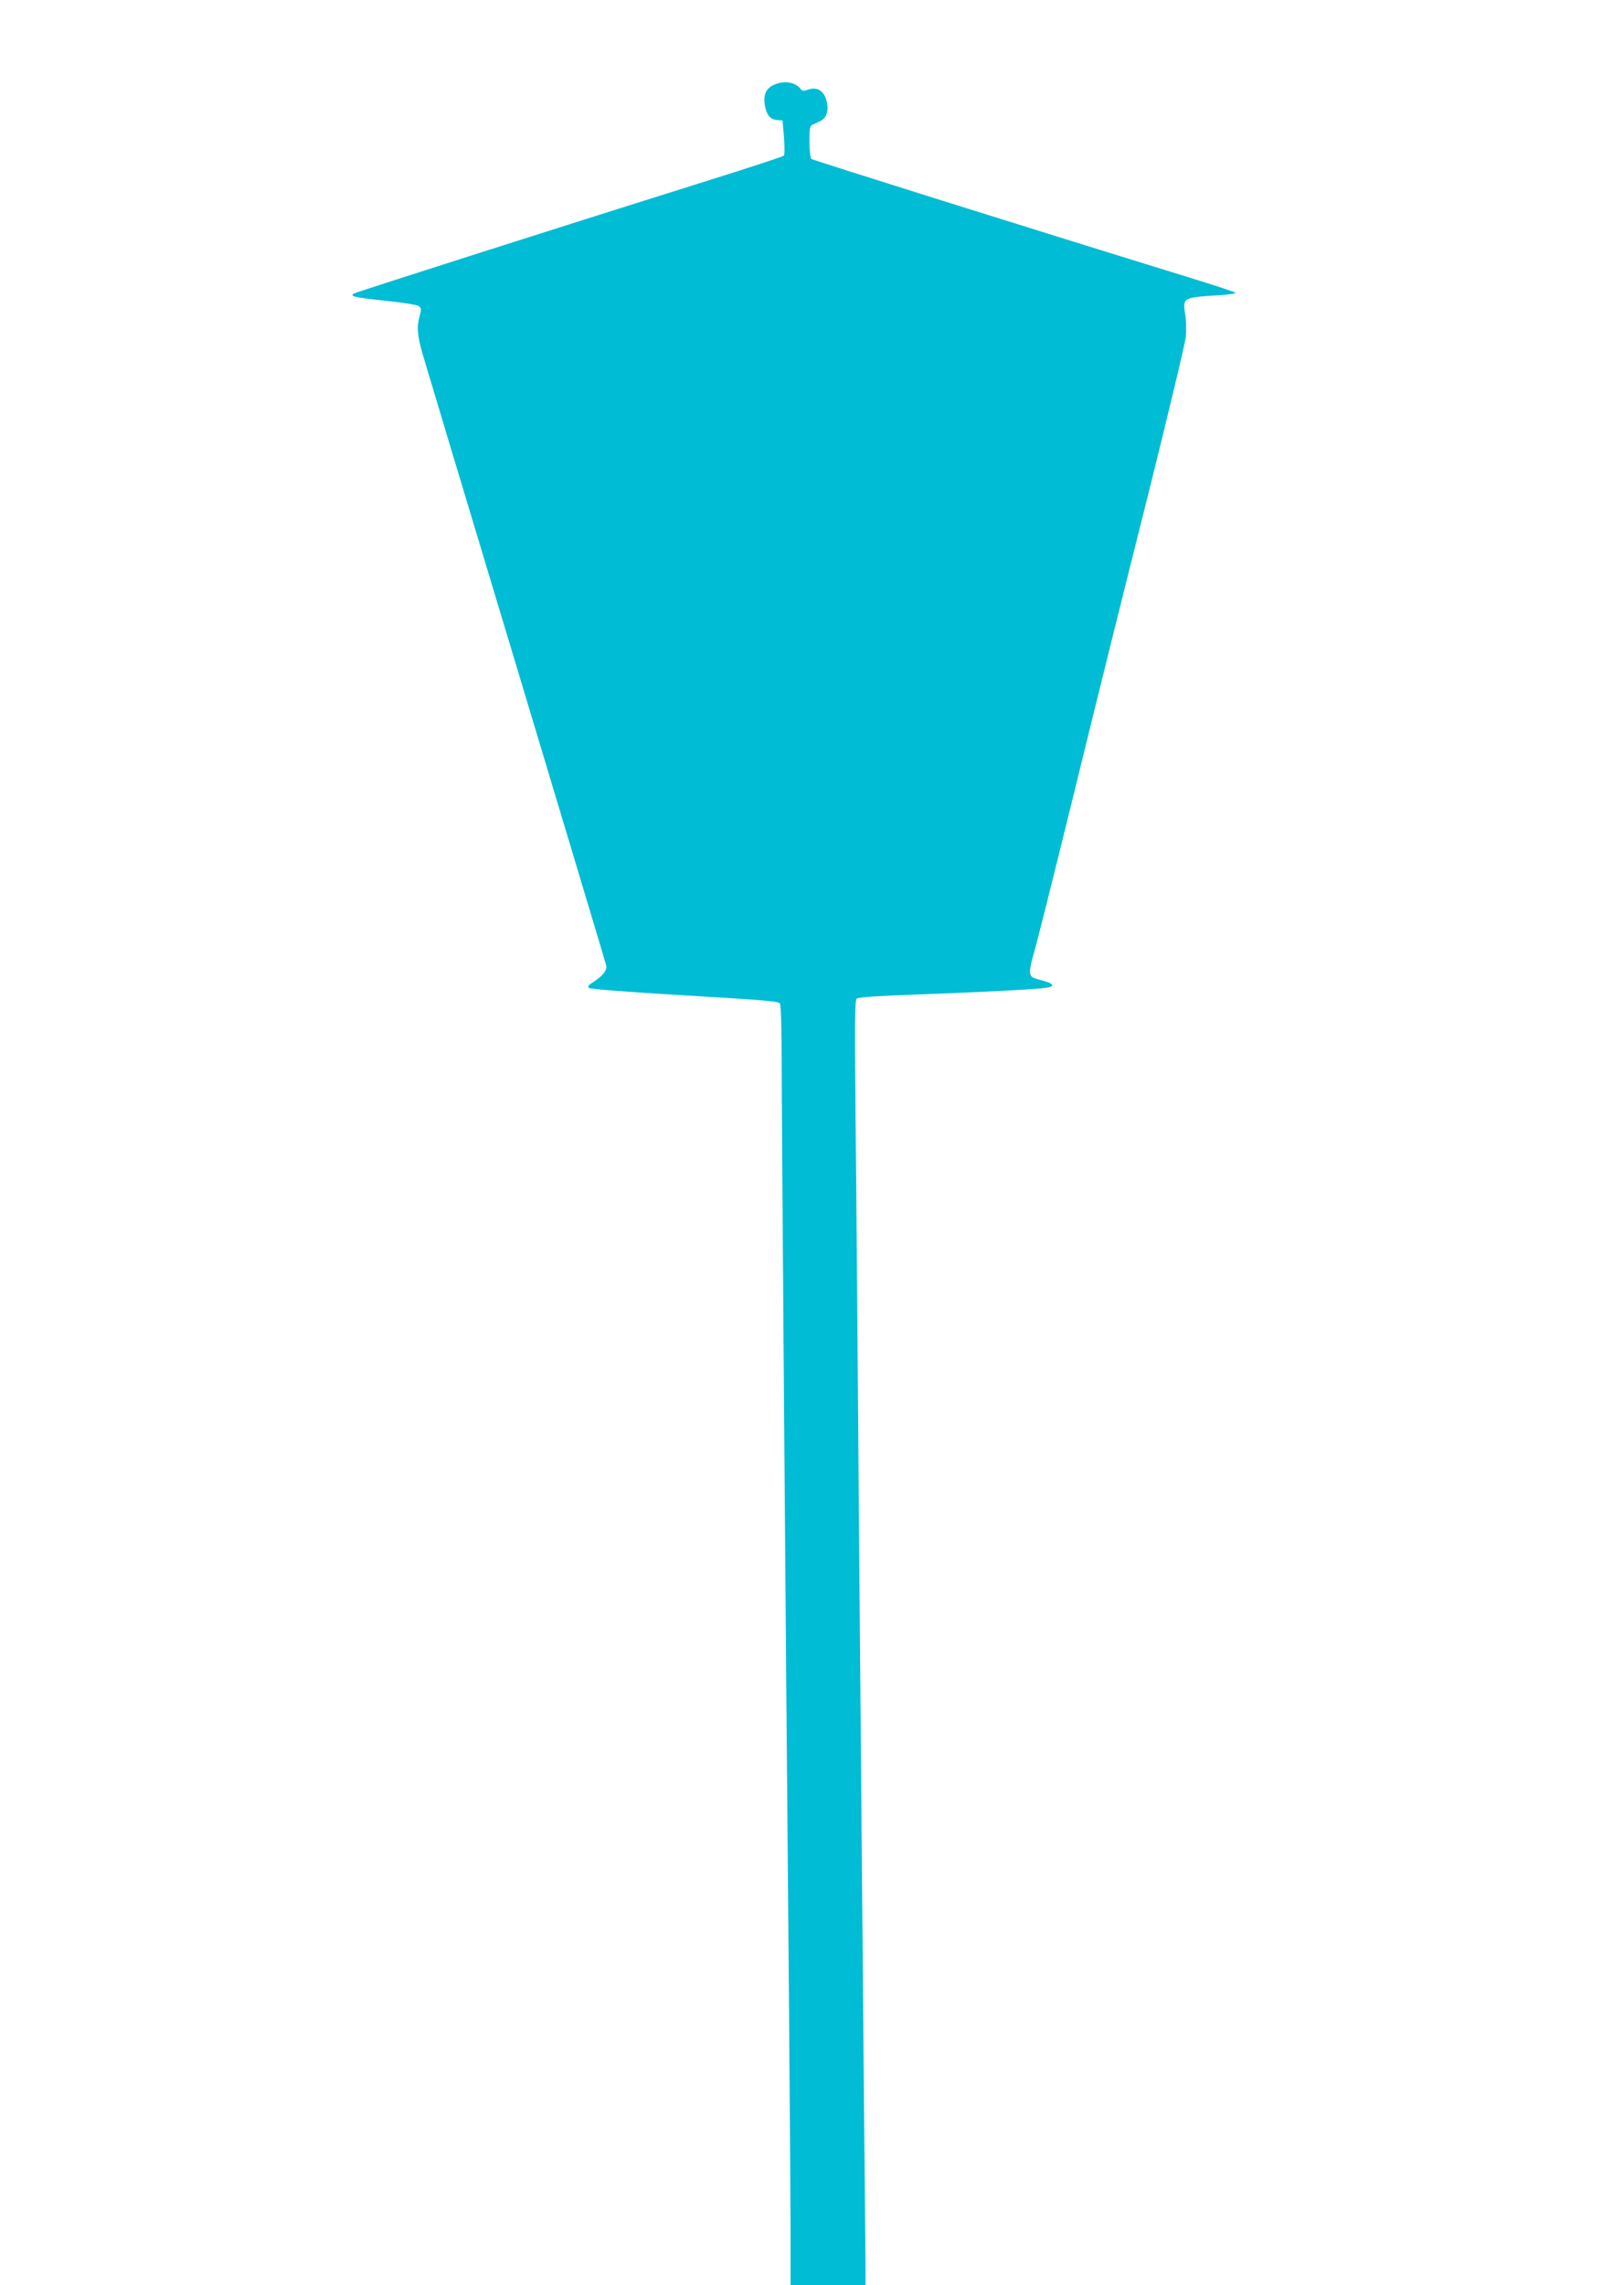 <?xml version="1.0" standalone="no"?>
<!DOCTYPE svg PUBLIC "-//W3C//DTD SVG 20010904//EN"
 "http://www.w3.org/TR/2001/REC-SVG-20010904/DTD/svg10.dtd">
<svg version="1.0" xmlns="http://www.w3.org/2000/svg"
 width="910pt" height="1280pt" viewBox="0 0 910 1280"
 preserveAspectRatio="xMidYMid meet">
<g transform="translate(0,1280) scale(0.1,-0.1)"
fill="#00bcd4" stroke="none">
<path d="M4331 12322 c-40 -19 -55 -57 -45 -112 9 -53 29 -78 66 -82 l33 -3 8
-94 c4 -52 4 -98 -1 -103 -5 -5 -188 -65 -408 -134 -785 -246 -1979 -627
-1998 -637 -32 -16 -2 -23 179 -42 104 -11 175 -23 184 -31 12 -11 12 -20 3
-52 -18 -61 -14 -111 17 -218 16 -55 252 -841 526 -1749 273 -907 499 -1660
502 -1673 6 -26 -22 -61 -75 -94 -24 -15 -30 -24 -23 -31 7 -7 214 -23 537
-42 427 -25 527 -33 534 -45 6 -8 10 -144 10 -306 0 -292 21 -3040 40 -5164 5
-630 10 -1272 10 -1427 l0 -283 210 0 210 0 0 83 c0 45 -5 532 -10 1082 -5
550 -16 1844 -25 2875 -8 1031 -17 2163 -21 2515 -5 539 -4 642 7 652 9 8 119
15 319 22 354 13 677 29 738 38 58 7 49 25 -24 43 -53 14 -59 18 -62 44 -2 16
8 65 22 110 14 44 115 450 226 901 110 451 295 1194 410 1650 114 457 211 862
215 900 3 39 2 95 -4 125 -15 92 -11 94 182 106 60 3 105 10 100 14 -4 5 -127
45 -273 90 -867 267 -2096 653 -2104 660 -5 5 -10 48 -10 96 -1 68 2 88 14 94
8 4 28 13 45 21 38 18 51 61 36 117 -15 54 -53 77 -102 60 -26 -9 -34 -8 -43
4 -30 40 -98 49 -155 20z"/>
</g>
</svg>
